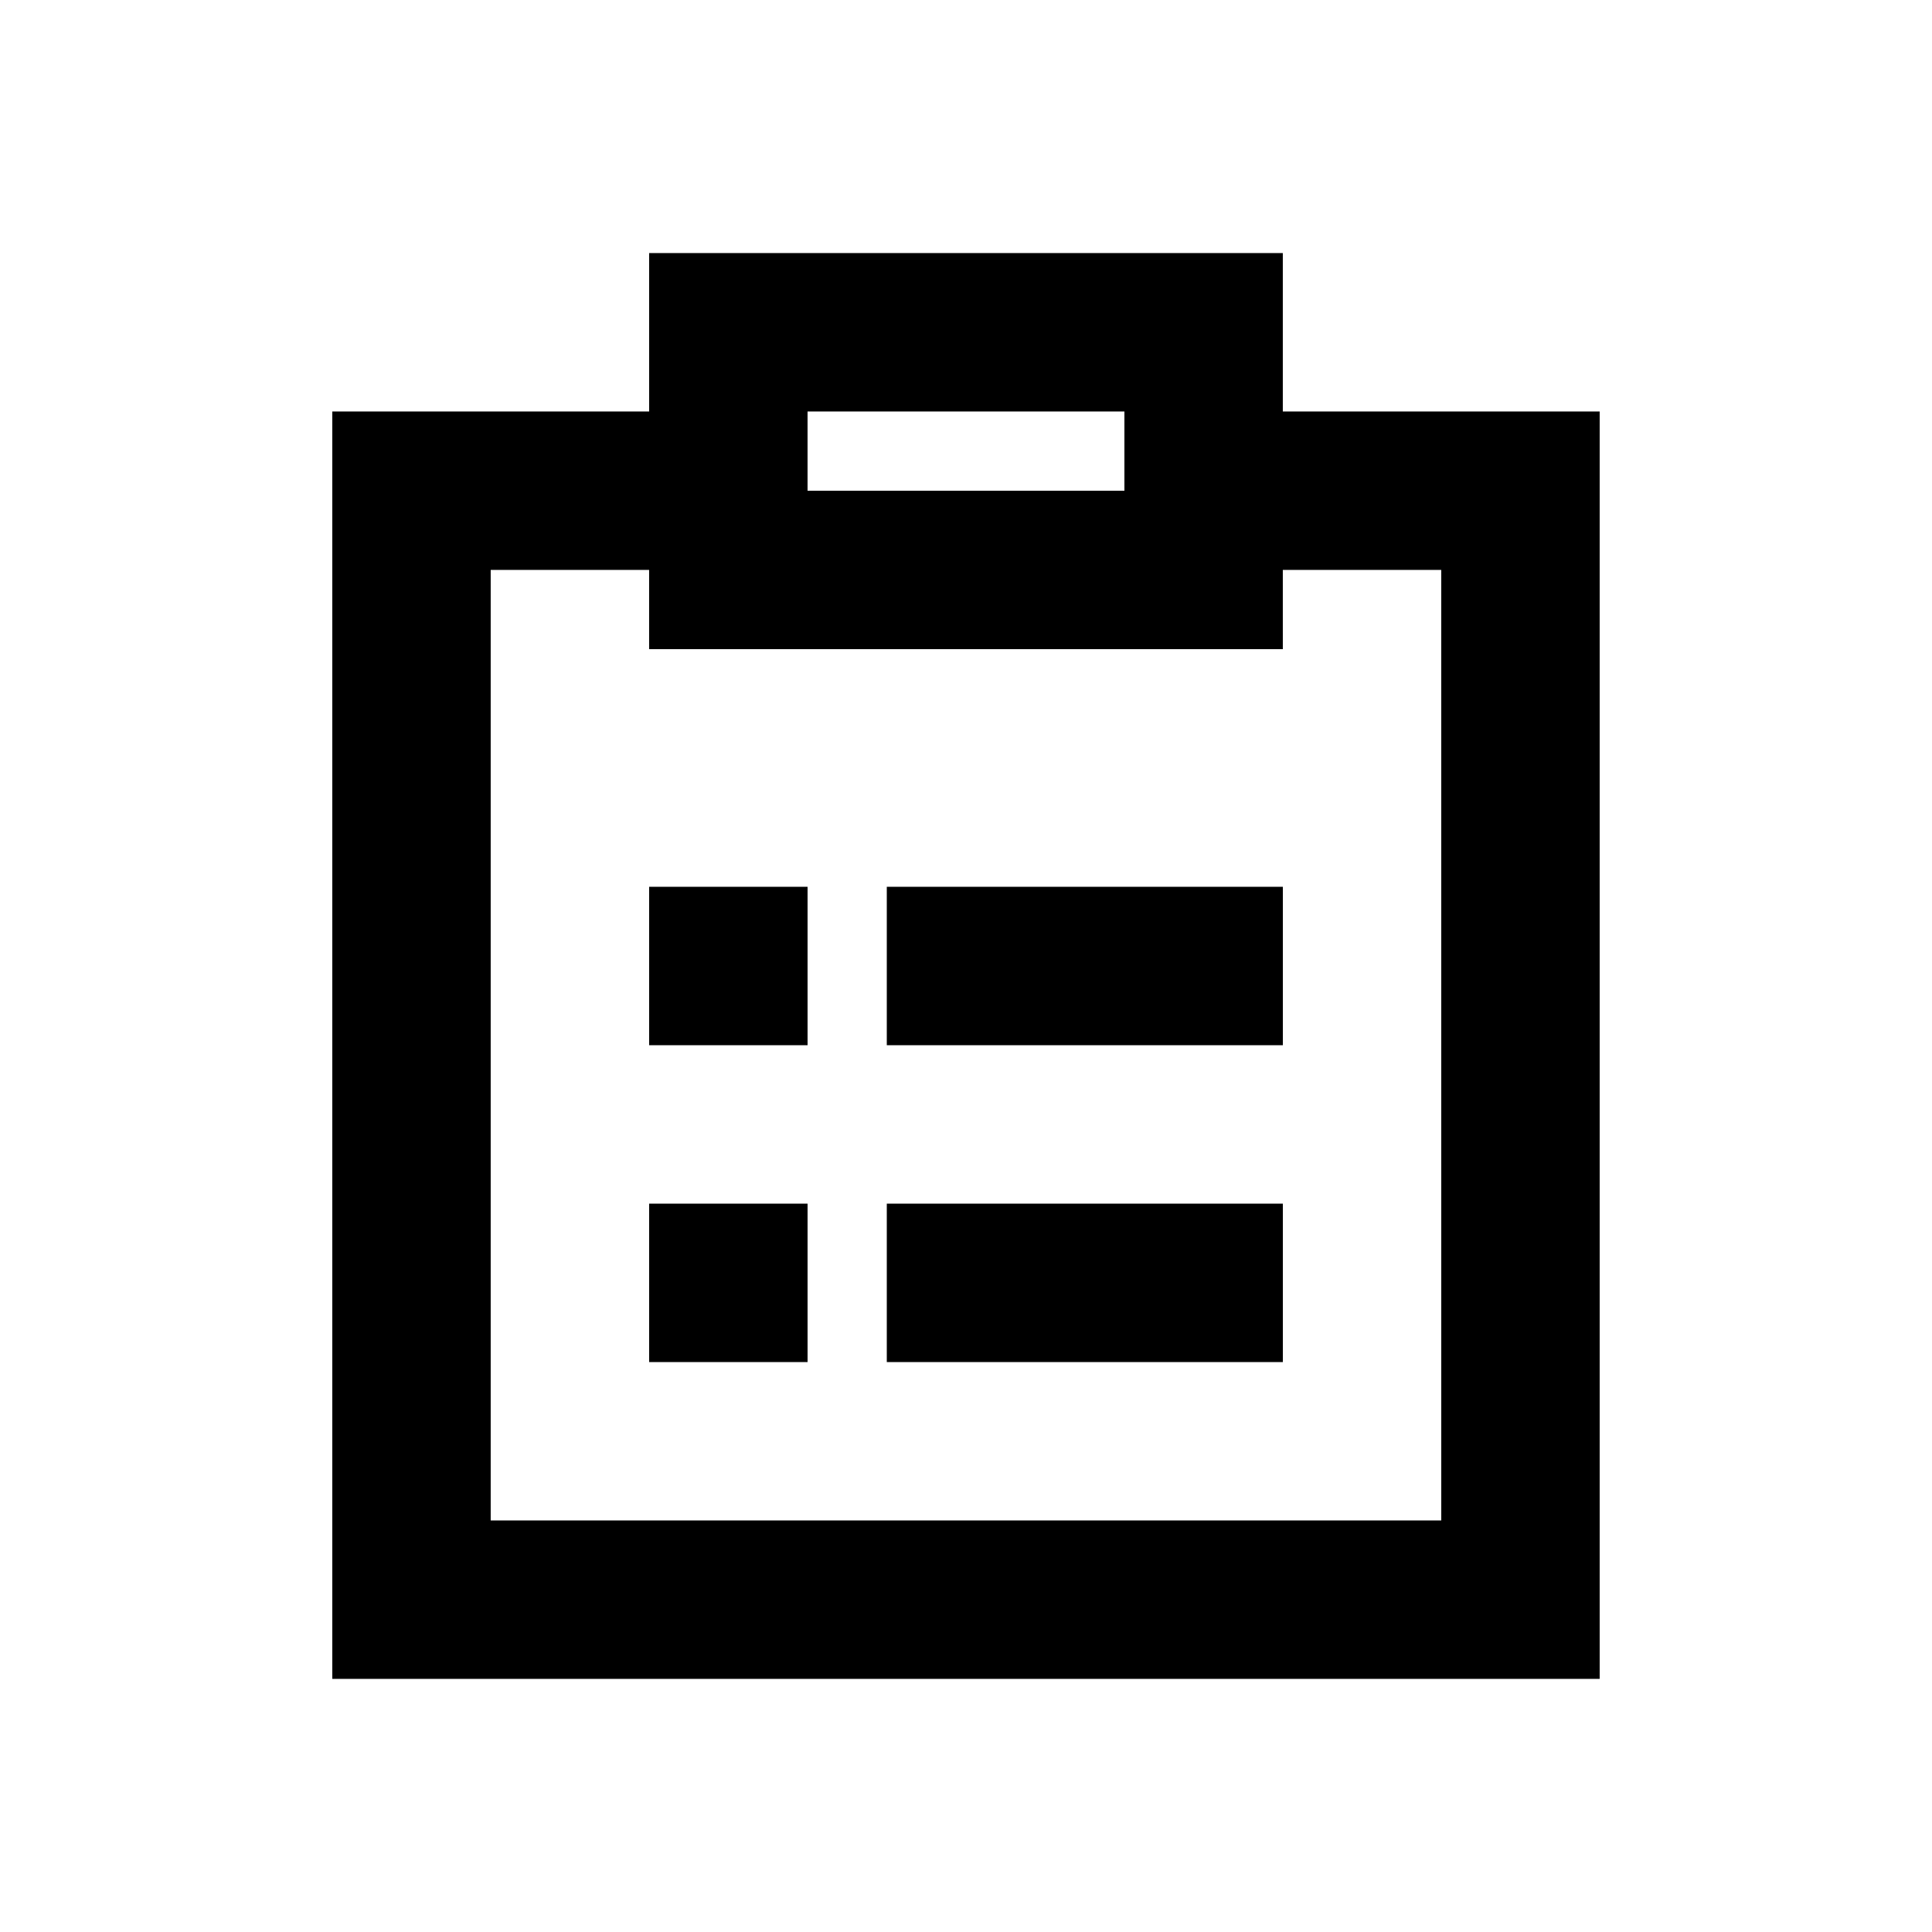 <?xml version="1.0" encoding="UTF-8"?>
<!-- Uploaded to: ICON Repo, www.iconrepo.com, Generator: ICON Repo Mixer Tools -->
<svg fill="#000000" width="800px" height="800px" version="1.1" viewBox="144 144 512 512" xmlns="http://www.w3.org/2000/svg">
 <g>
  <path d="m483.96 253.05v-41.984h-167.93v41.984h-83.969v335.87h335.87v-335.87zm-125.95 0h83.969v20.992h-83.969zm167.94 293.89-251.91-0.004v-251.9h41.984v20.992h167.94l-0.004-20.992h41.984z"/>
  <path d="m379.01 379.01h104.96v41.984h-104.96z"/>
  <path d="m316.03 379.01h41.984v41.984h-41.984z"/>
  <path d="m379.01 462.98h104.96v41.984h-104.96z"/>
  <path d="m316.03 462.98h41.984v41.984h-41.984z"/>
 </g>
</svg>